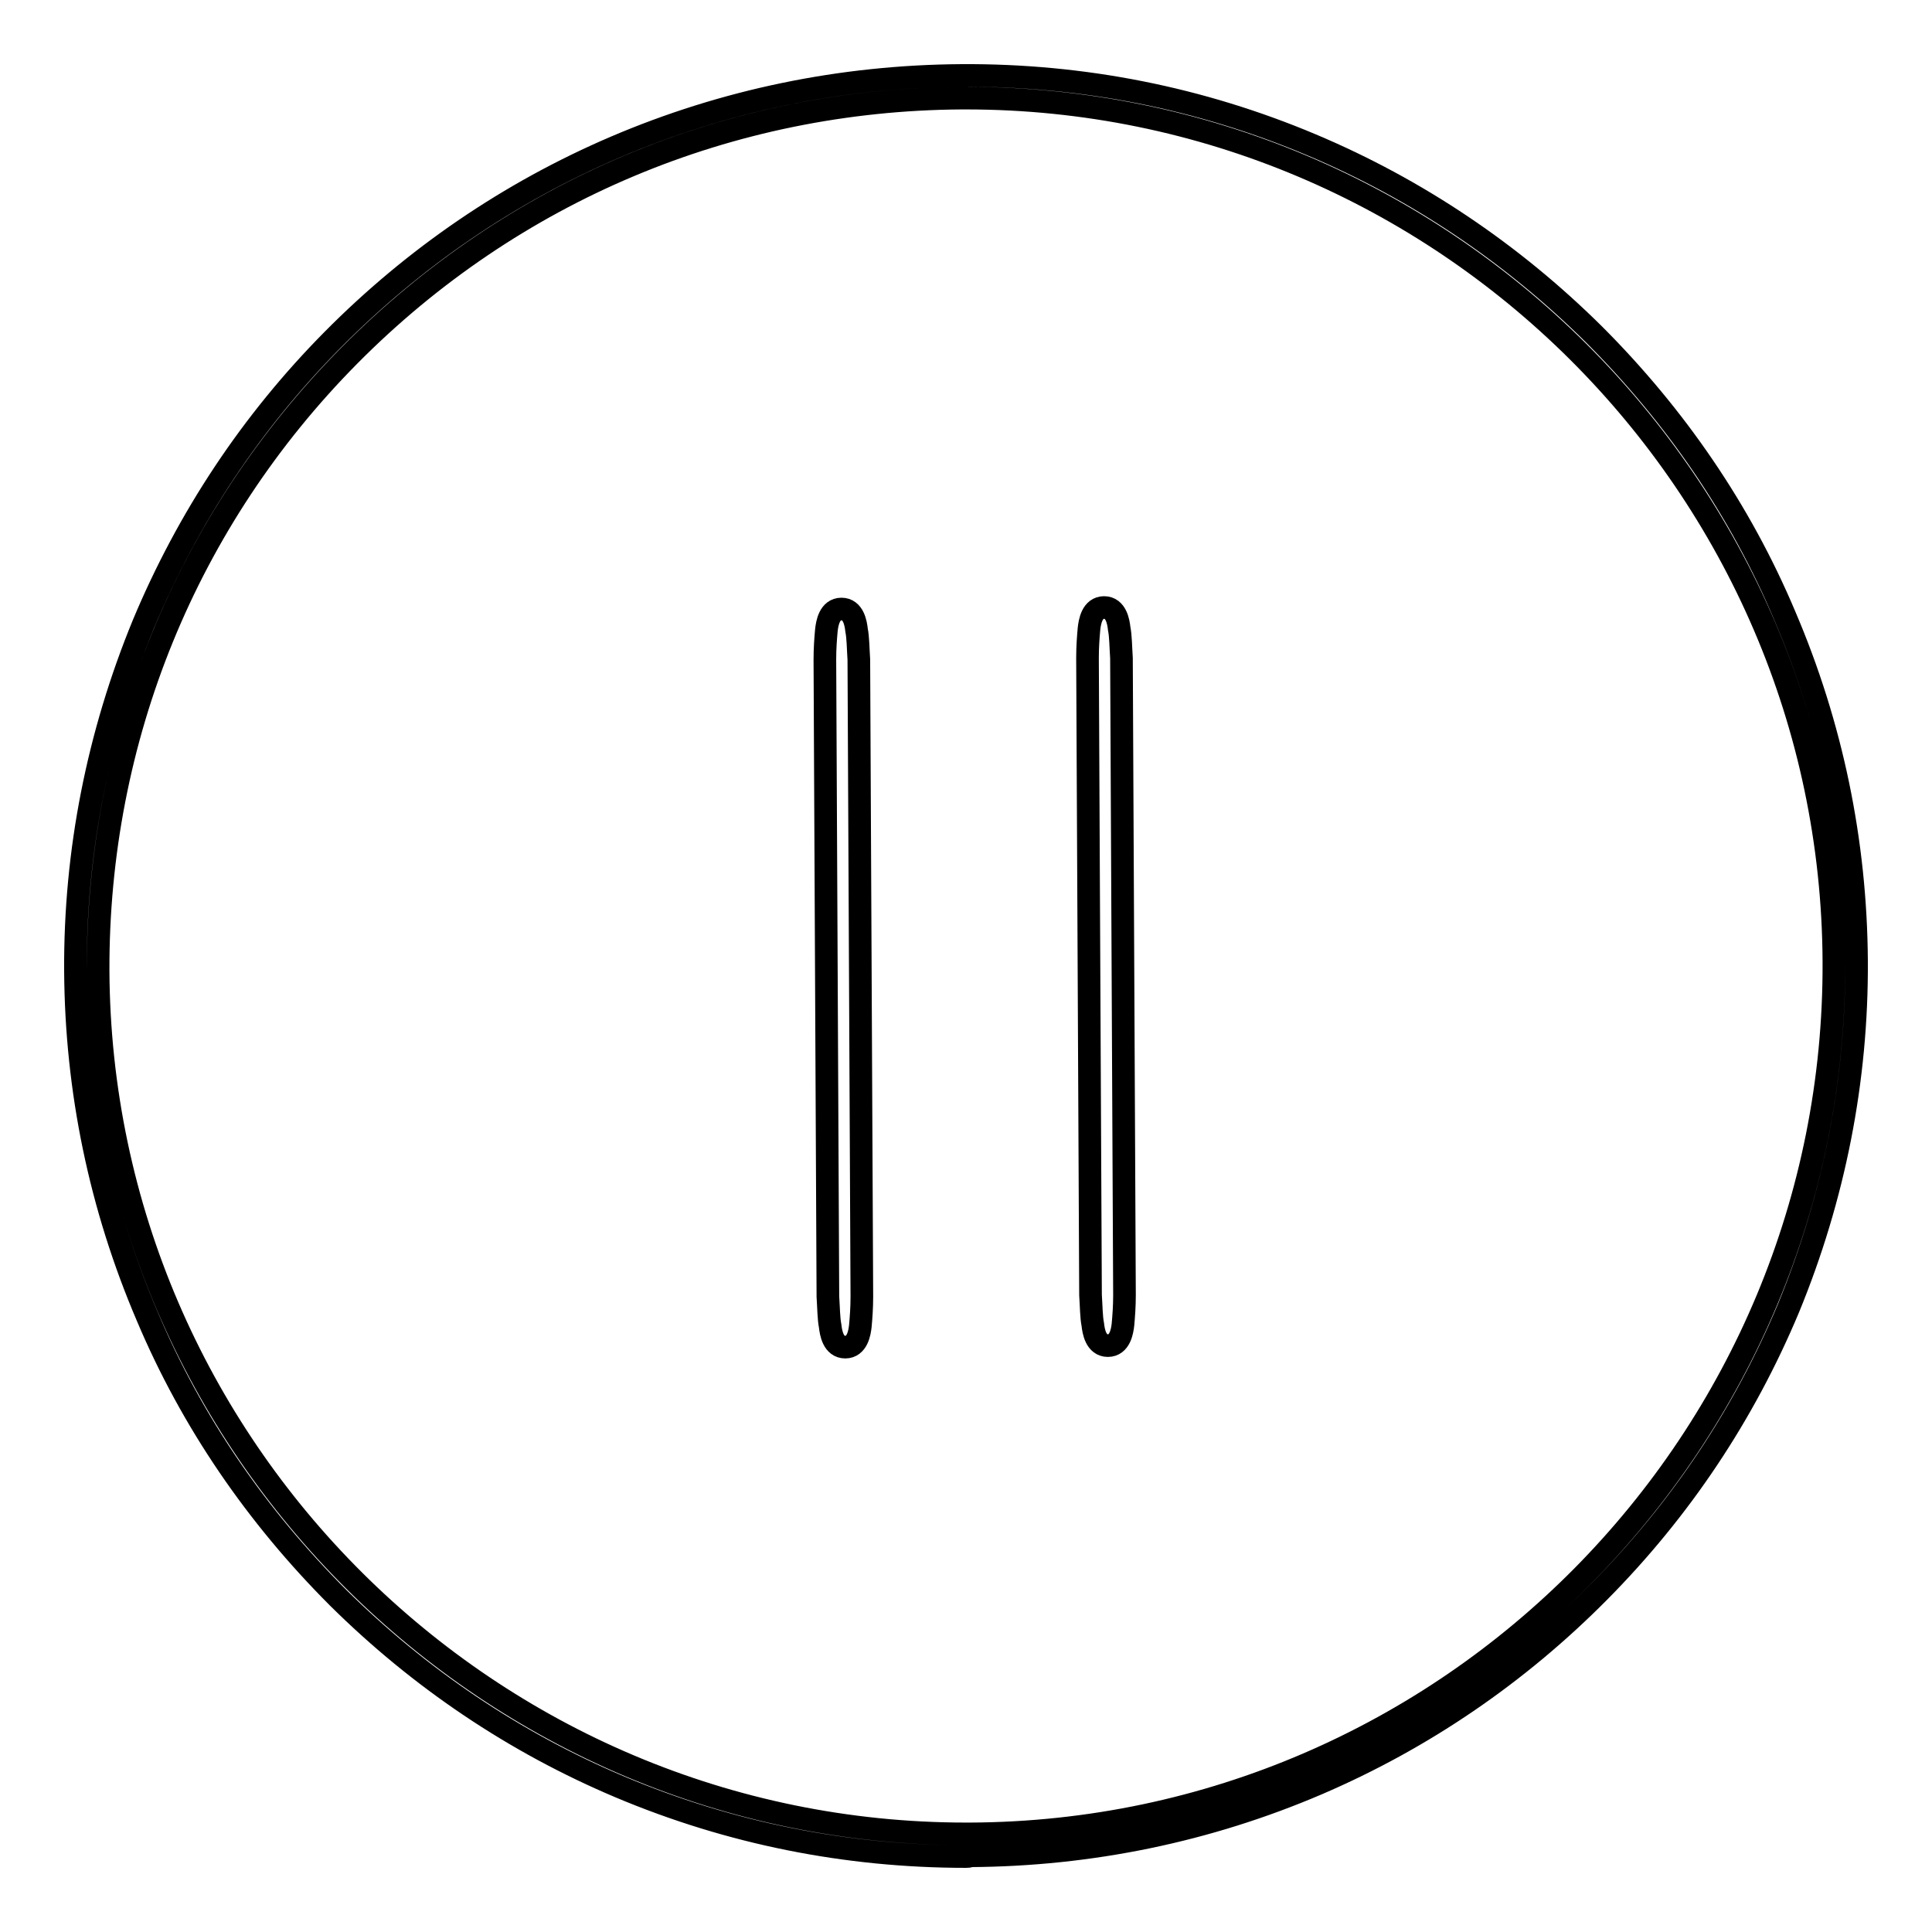 <?xml version="1.0" encoding="utf-8"?>
<!-- Svg Vector Icons : http://www.onlinewebfonts.com/icon -->
<!DOCTYPE svg PUBLIC "-//W3C//DTD SVG 1.1//EN" "http://www.w3.org/Graphics/SVG/1.1/DTD/svg11.dtd">
<svg version="1.1" xmlns="http://www.w3.org/2000/svg" xmlns:xlink="http://www.w3.org/1999/xlink" x="0px" y="0px" viewBox="0 0 256 256" enable-background="new 0 0 256 256" xml:space="preserve">
<g> <path stroke-width="3" fill-opacity="0" stroke="#000000"  d="M128,246c-15.9,0-31.3-3.1-45.8-9.2c-14-5.9-26.6-14.4-37.4-25.1c-10.8-10.8-19.4-23.3-25.3-37.3 c-6.2-14.5-9.4-29.9-9.5-45.7c-0.1-15.9,3-31.4,9-46C24.9,68.6,33.3,55.9,44.1,45c10.8-10.9,23.4-19.5,37.4-25.5 c14.5-6.2,30-9.4,45.9-9.5c16.1-0.1,31.7,3,46.4,9.2c14,5.9,26.6,14.4,37.4,25.1c10.8,10.8,19.4,23.3,25.3,37.3 c6.2,14.5,9.4,29.9,9.5,45.7c0.1,15.9-3,31.4-9,46c-5.9,14.1-14.3,26.7-25.1,37.6c-10.8,10.9-23.4,19.5-37.4,25.5 c-14.5,6.2-30,9.4-45.9,9.5C128.4,246,128.2,246,128,246L128,246z M128,13c-0.2,0-0.4,0-0.6,0c-30.7,0.2-59.5,12.3-81.1,34.1 C24.7,68.9,12.9,97.9,13,128.6C13.3,191.7,64.9,243,128,243c0.2,0,0.4,0,0.6,0c63.4-0.3,114.7-52.2,114.4-115.6 C242.7,64.3,191.1,13,128,13L128,13z"/> <path stroke-width="3" fill-opacity="0" stroke="#000000"  d="M112,178.5L112,178.5c-1.6,0-1.9-1.9-2-2.8c-0.2-1-0.2-2.4-0.3-3.9l-0.4-84.4c0-1.5,0.1-2.8,0.2-3.9 c0.1-0.9,0.4-2.8,2-2.8c1.6,0,1.9,1.9,2,2.8c0.2,1,0.2,2.4,0.3,3.9l0.4,84.4c0,1.5-0.1,2.8-0.2,3.9 C113.9,176.6,113.6,178.5,112,178.5L112,178.5L112,178.5z M146.8,178.3L146.8,178.3c-1.6,0-1.9-1.9-2-2.8c-0.2-1-0.2-2.4-0.3-3.9 l-0.4-84.4c0-1.5,0.1-2.8,0.2-3.9c0.1-0.9,0.4-2.8,2-2.8c1.6,0,1.9,1.9,2,2.8c0.2,1,0.2,2.4,0.3,3.9l0.4,84.4 c0,1.5-0.1,2.8-0.2,3.9C148.7,176.4,148.4,178.3,146.8,178.3L146.8,178.3L146.8,178.3z"/></g>
</svg>